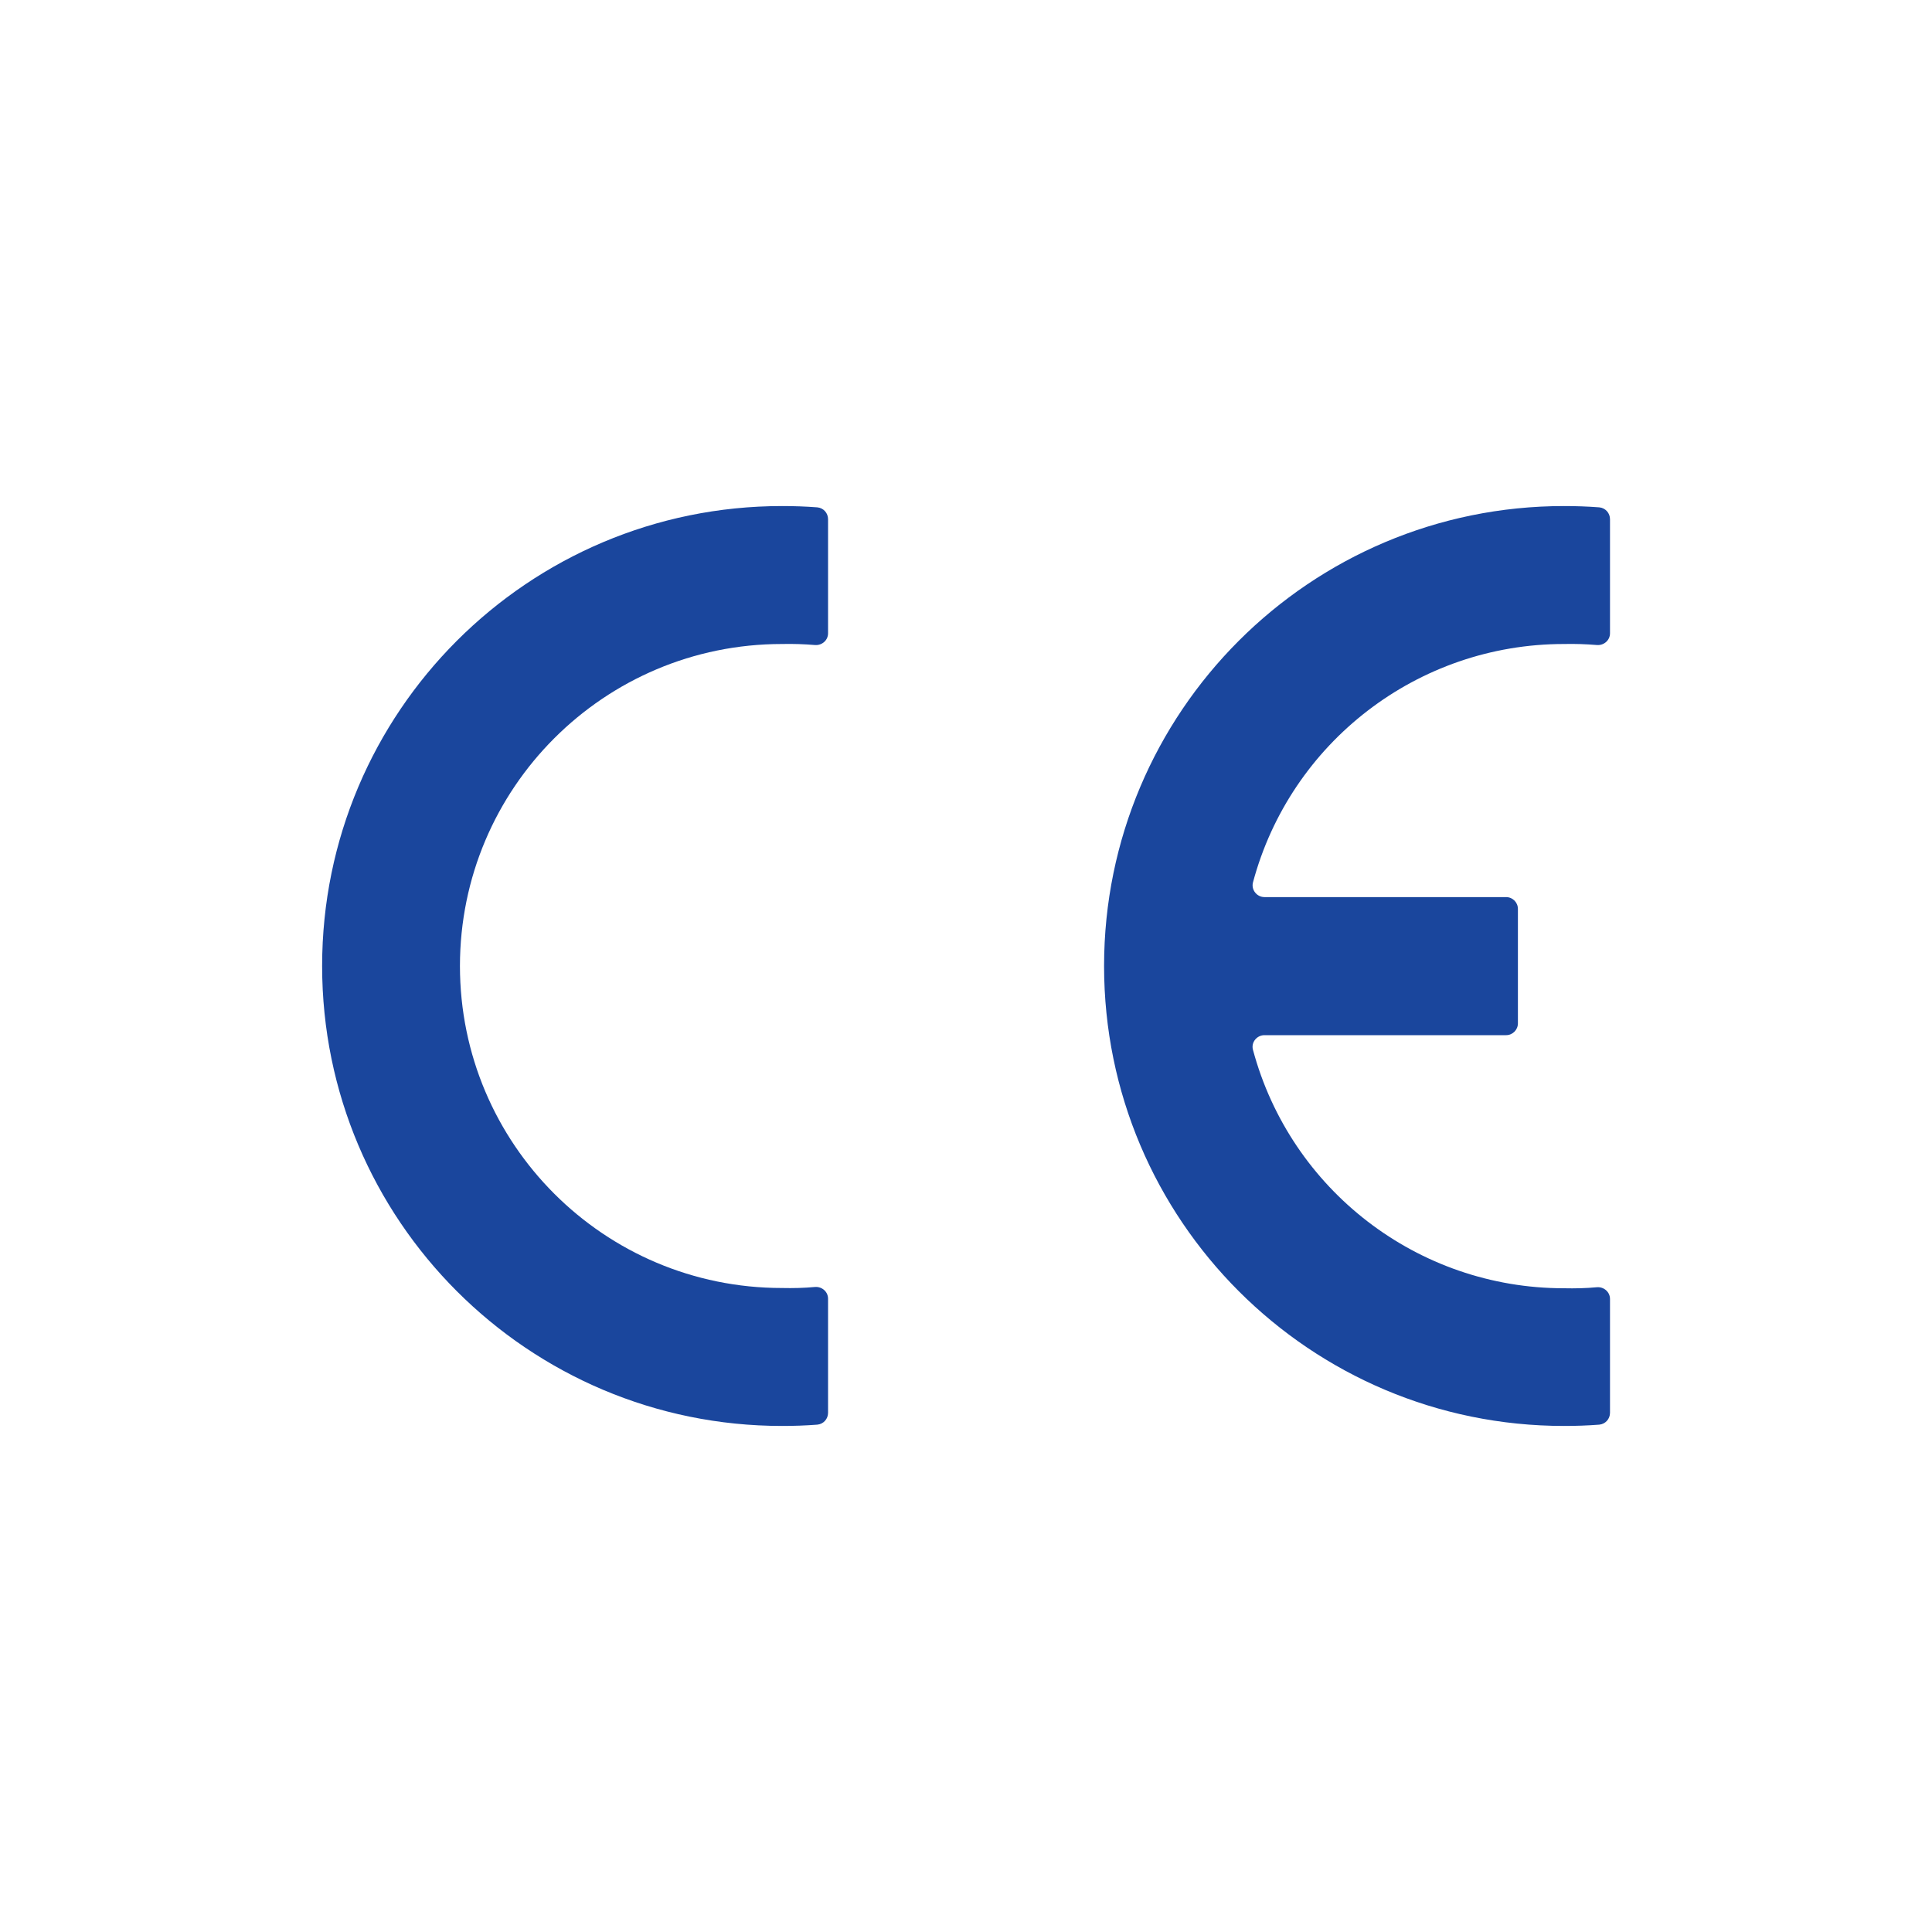 <?xml version="1.0" encoding="UTF-8"?><svg id="Vrstva_1" xmlns="http://www.w3.org/2000/svg" viewBox="0 0 150 150"><path d="m64.29,109.69c0,.48-.36.88-.84.92-.91.07-1.82.1-2.73.1-19.72,0-35.71-15.99-35.71-35.71s15.99-35.71,35.71-35.71c.91,0,1.82.03,2.73.1.48.04.84.44.84.92v8.86c0,.54-.47.95-1.01.91-.85-.07-1.71-.1-2.57-.08-13.81,0-25,11.19-25,25s11.19,25,25,25c.86.02,1.71,0,2.57-.08.54-.04,1.01.37,1.01.91v8.86Z" style="fill:#1a469d; fill-rule:evenodd; stroke-width:0px;"/><path d="m125,109.69c0,.48-.36.88-.84.92-.91.07-1.82.1-2.73.1-19.72,0-35.71-15.99-35.71-35.71s15.99-35.71,35.71-35.71c.91,0,1.82.03,2.73.1.48.04.84.44.84.92v8.86c0,.54-.47.95-1.01.91-.85-.07-1.71-.1-2.57-.08-11.35,0-21.23,7.64-24.14,18.51-.15.57.3,1.14.89,1.14h18.76c.51,0,.92.41.92.92v8.88c0,.51-.41.92-.92.92h-18.76c-.59,0-1.05.56-.89,1.14,2.92,10.87,12.79,18.51,24.14,18.51.86.02,1.71,0,2.57-.08.54-.04,1.01.37,1.01.91v8.86Z" style="fill:#1a469d; fill-rule:evenodd; stroke-width:0px;"/></svg>